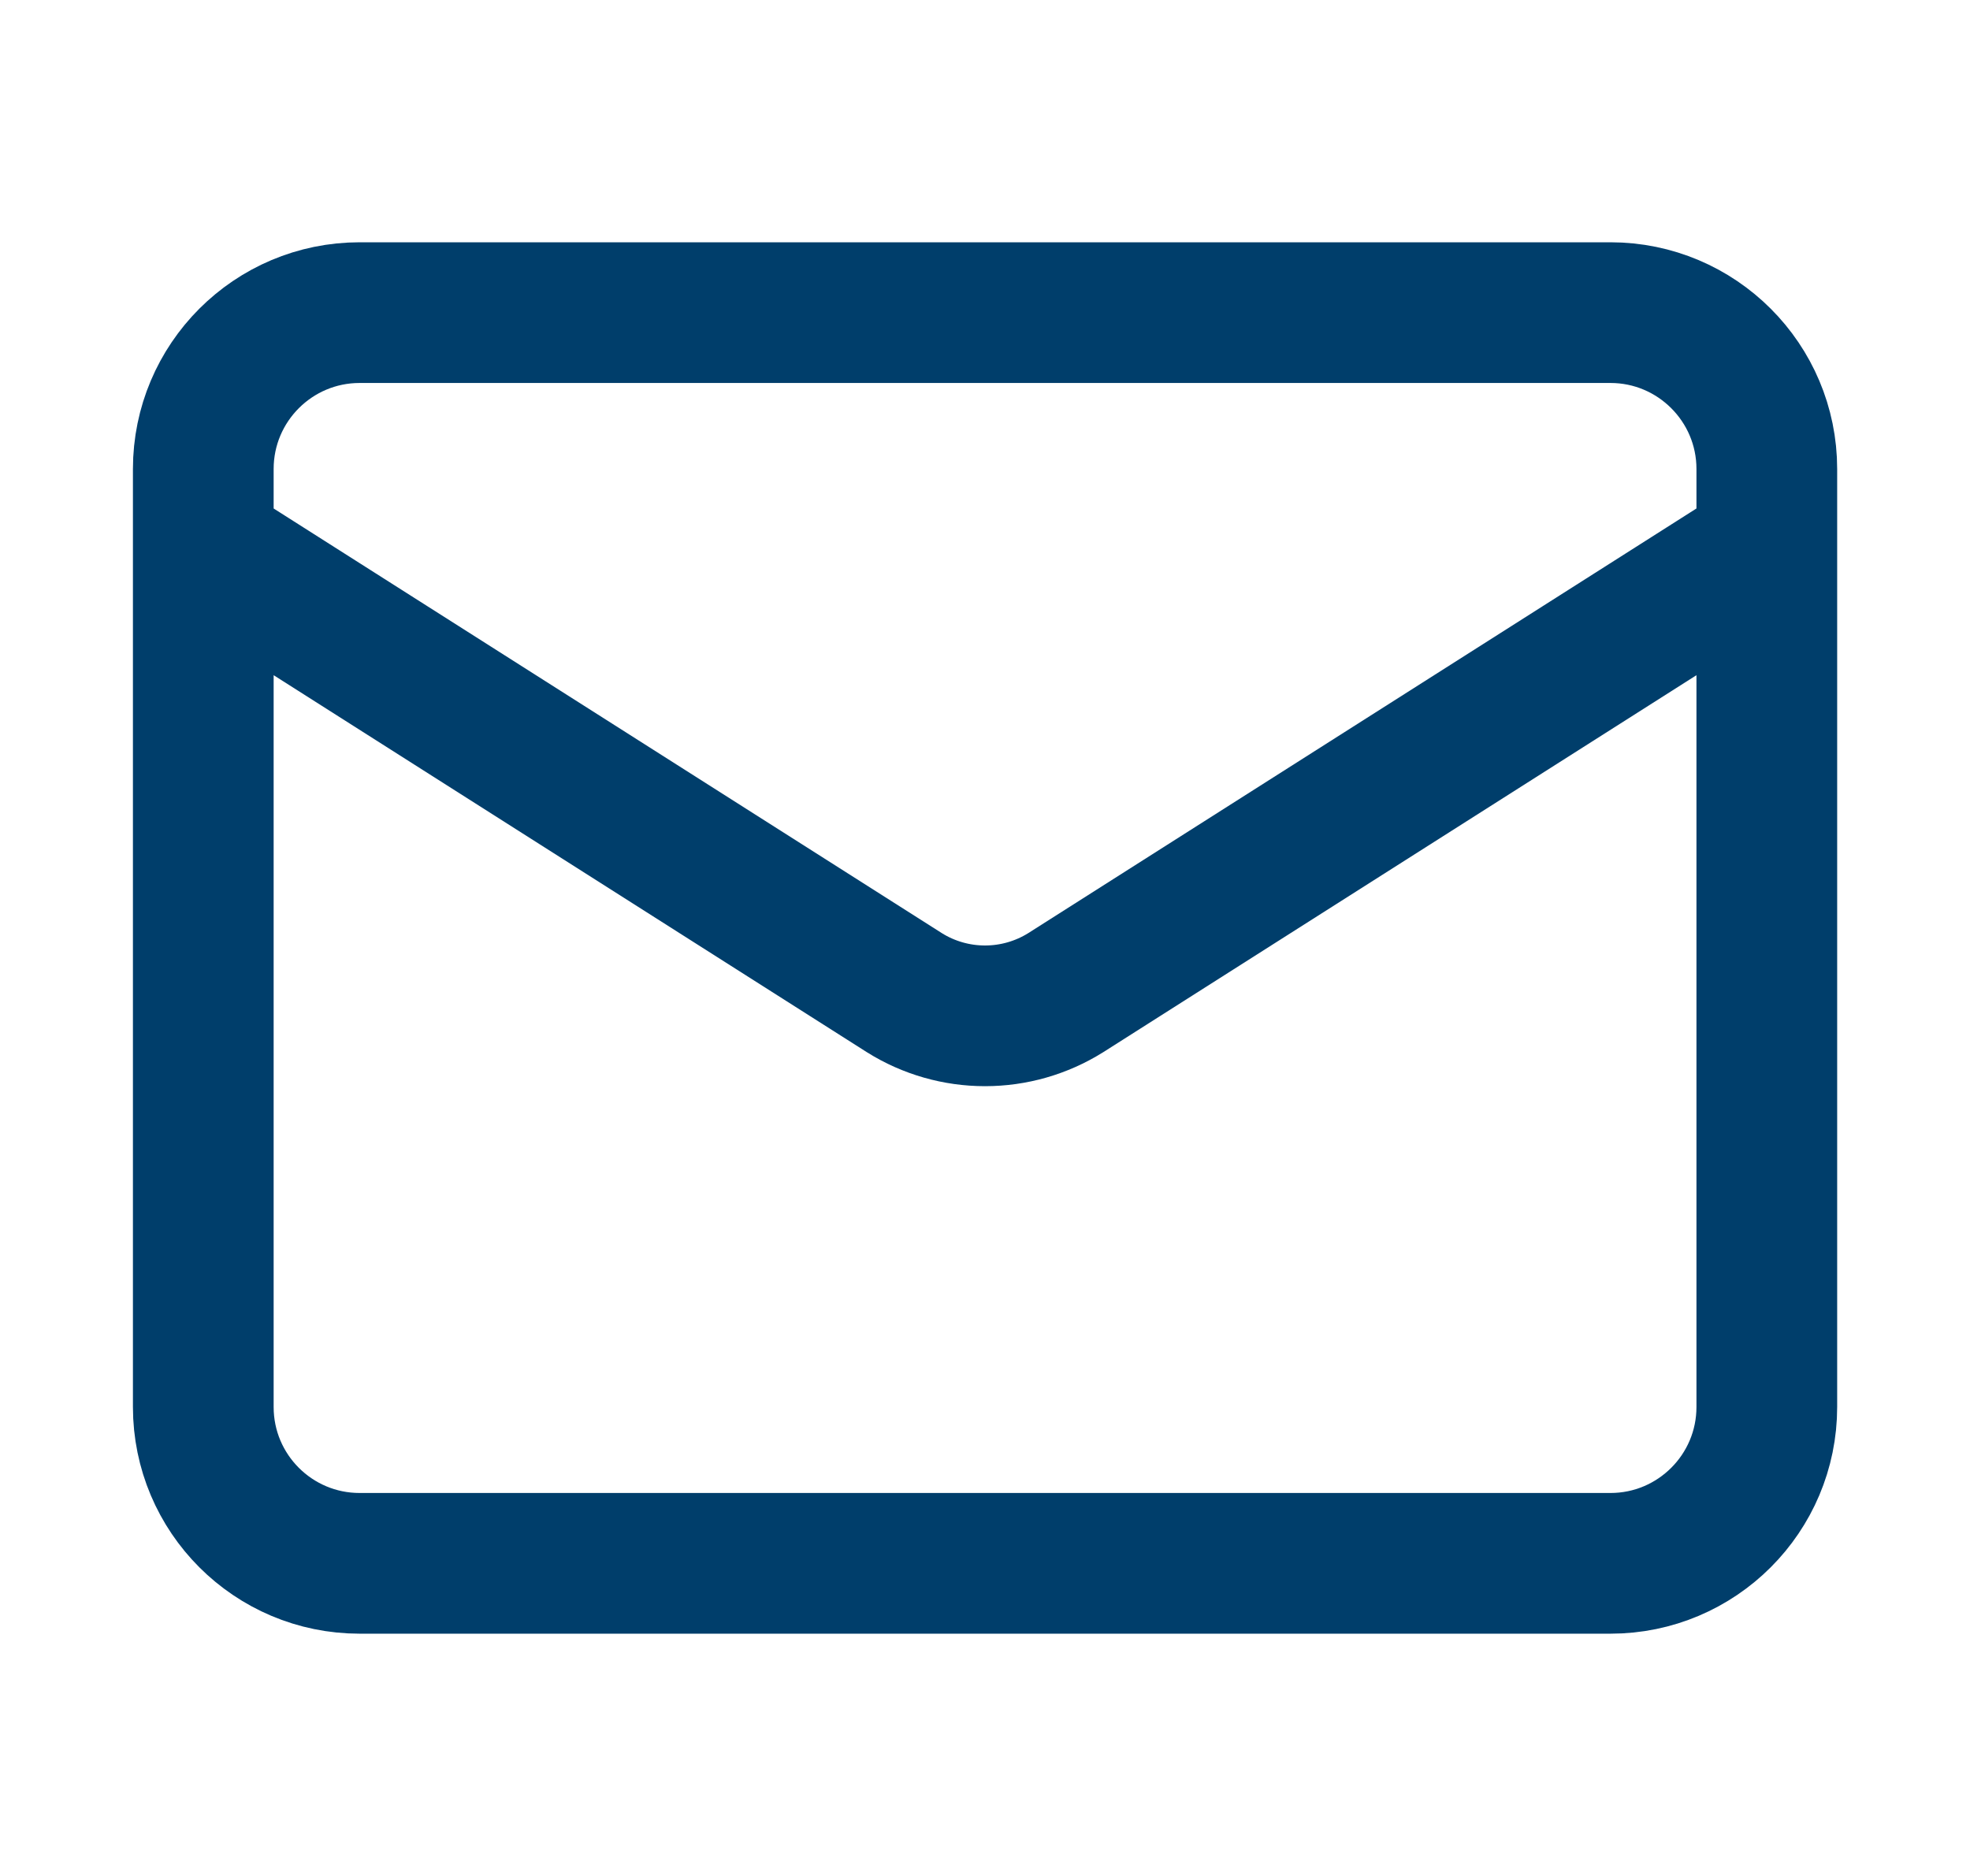 <svg width="21" height="20" viewBox="0 0 21 20" fill="none" xmlns="http://www.w3.org/2000/svg">
<path d="M18.834 5.833L11.359 10.584C11.101 10.745 10.804 10.83 10.5 10.83C10.197 10.83 9.899 10.745 9.642 10.584L2.167 5.833M3.834 3.333H17.167C18.087 3.333 18.834 4.08 18.834 5V15C18.834 15.921 18.087 16.667 17.167 16.667H3.834C2.913 16.667 2.167 15.921 2.167 15V5C2.167 4.08 2.913 3.333 3.834 3.333Z" stroke="#003E6B" stroke-width="1.5" stroke-linecap="round" stroke-linejoin="round"/>
</svg>

